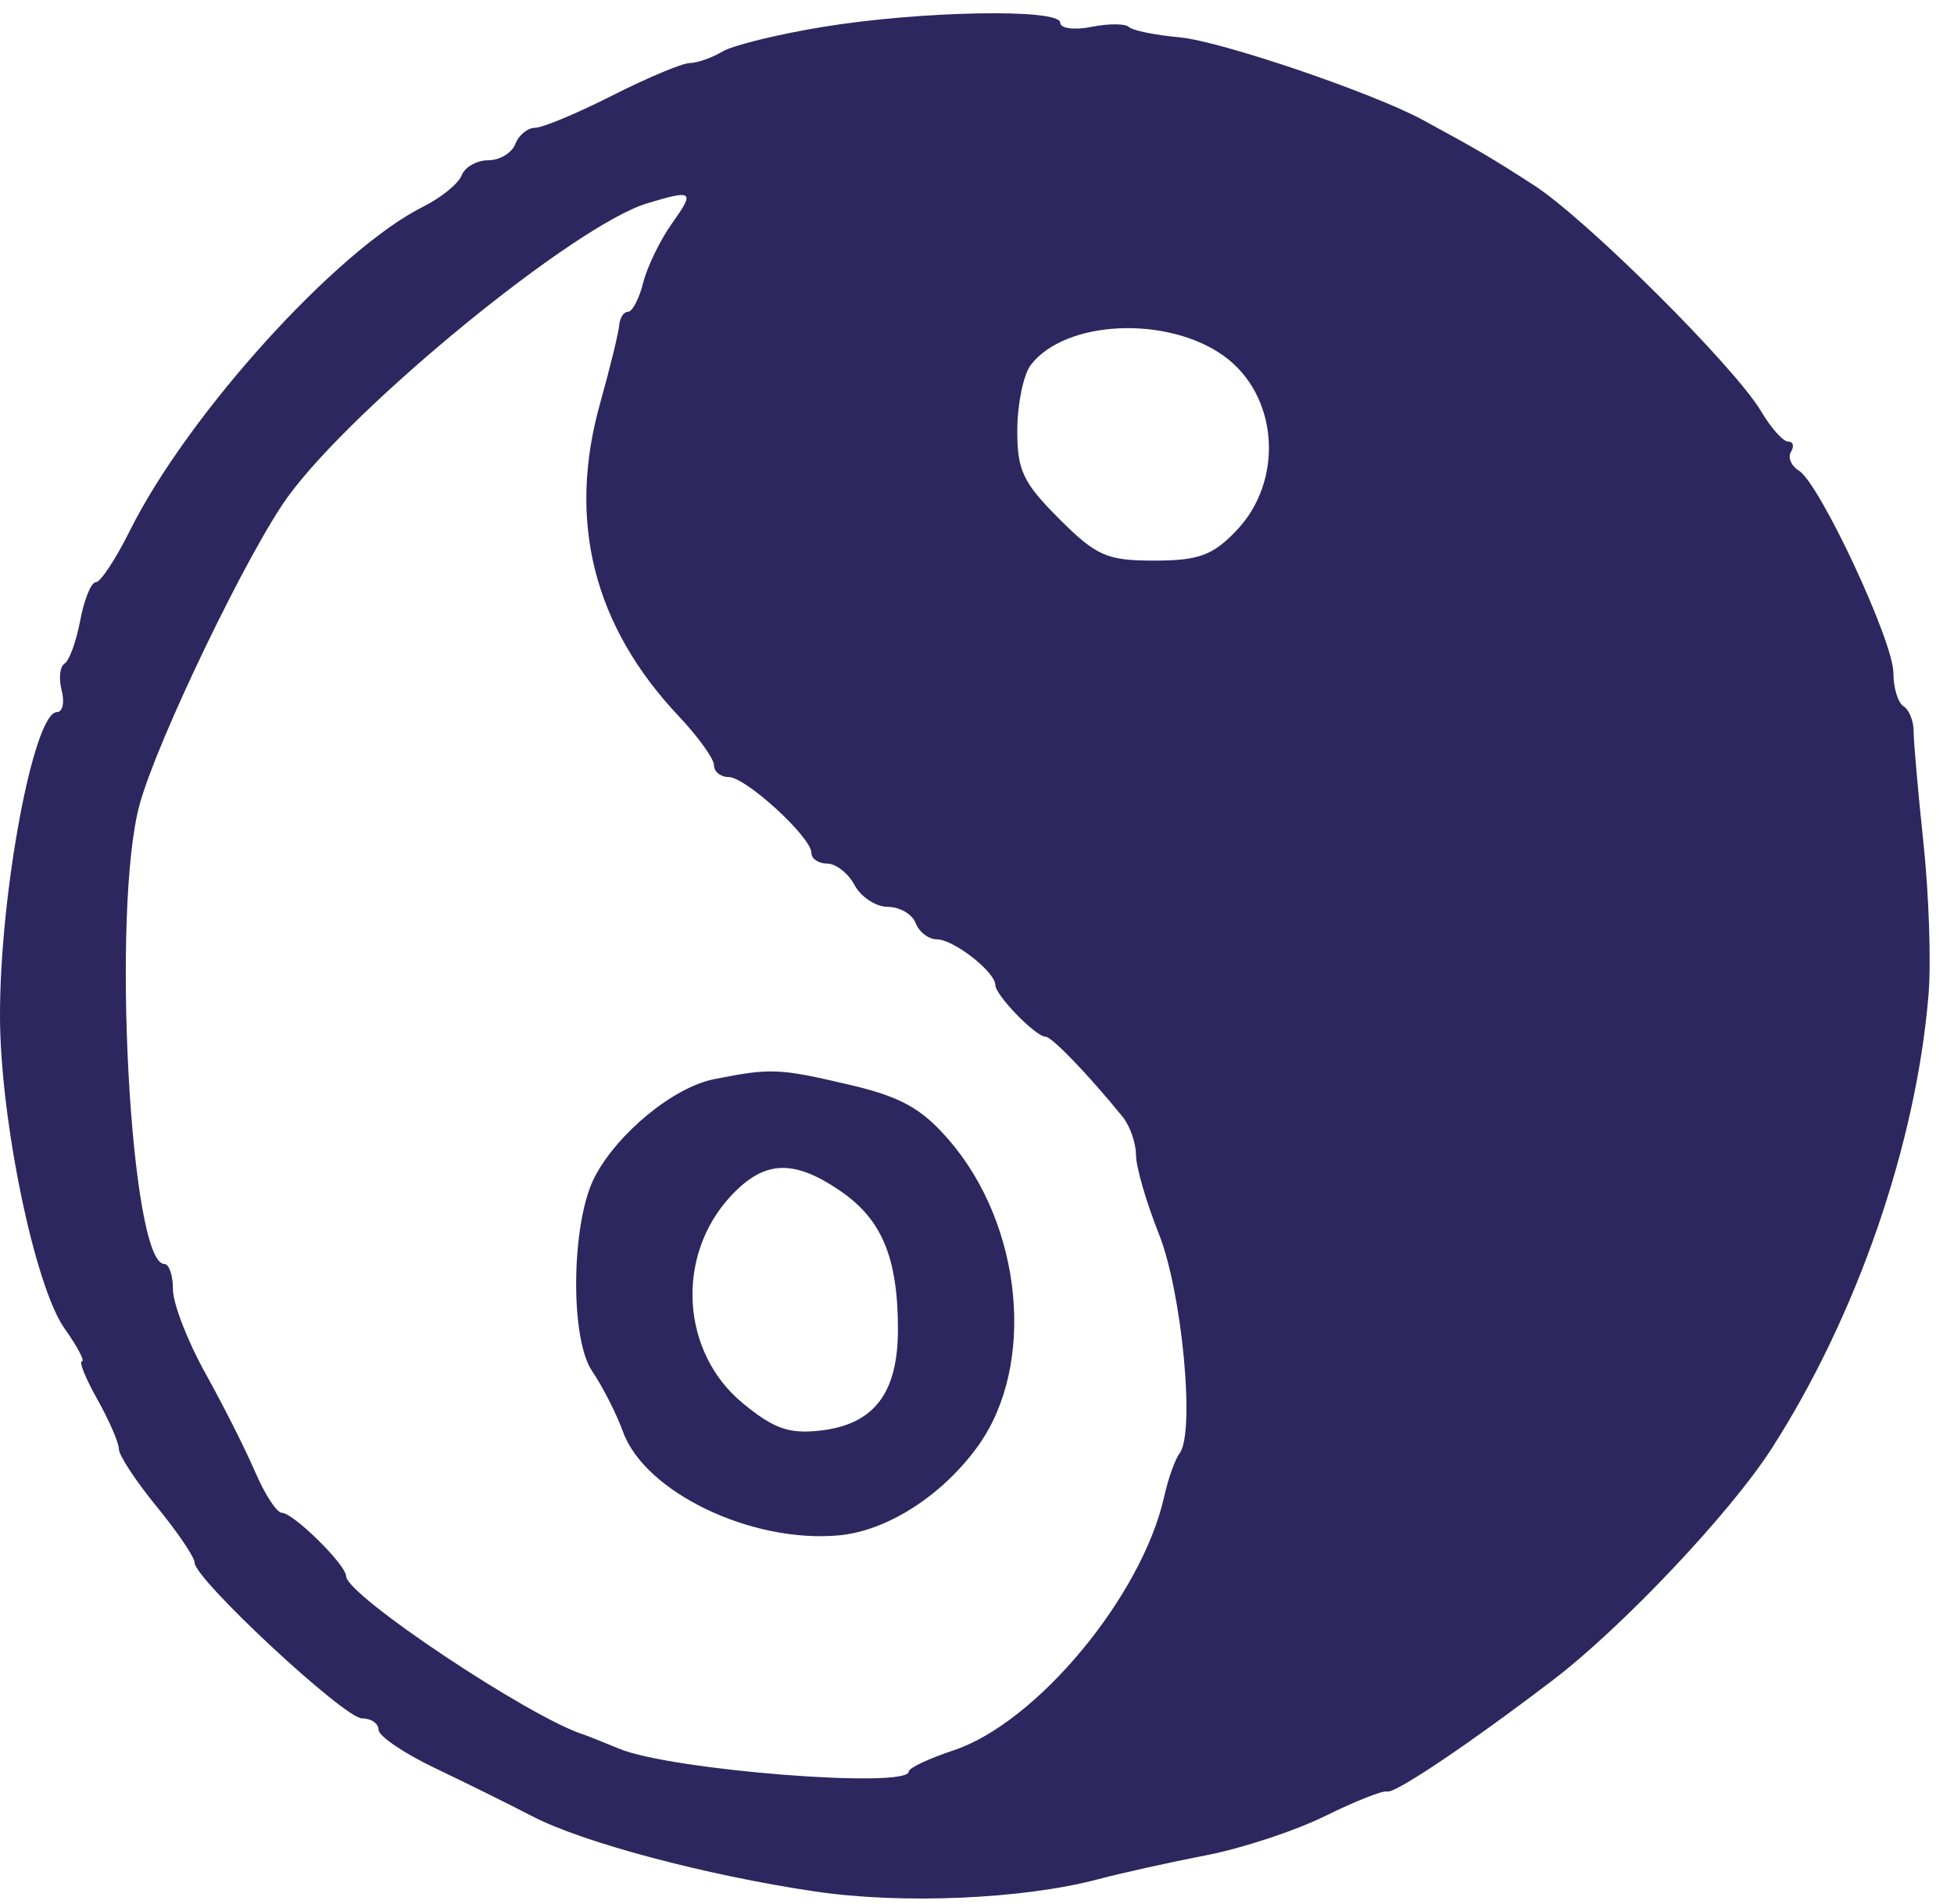 <?xml version="1.0" encoding="UTF-8"?> <svg xmlns="http://www.w3.org/2000/svg" width="78" height="76" viewBox="0 0 78 76" fill="none"><path fill-rule="evenodd" clip-rule="evenodd" d="M32.821 1.078C31.039 1.371 29.244 1.813 28.831 2.06C28.419 2.307 27.836 2.513 27.535 2.516C27.235 2.519 25.845 3.102 24.445 3.811C23.046 4.521 21.657 5.101 21.36 5.101C21.062 5.101 20.707 5.393 20.57 5.749C20.434 6.106 19.948 6.397 19.491 6.397C19.034 6.397 18.556 6.668 18.429 6.998C18.302 7.328 17.613 7.89 16.896 8.248C13.448 9.968 7.484 16.556 5.181 21.191C4.619 22.319 4.01 23.242 3.825 23.242C3.64 23.242 3.361 23.925 3.204 24.759C3.048 25.593 2.766 26.371 2.578 26.487C2.389 26.603 2.337 27.087 2.461 27.562C2.585 28.037 2.501 28.425 2.274 28.425C1.344 28.425 -0.009 35.65 4.11795e-05 40.569C0.007 44.695 1.387 51.36 2.58 53.036C3.091 53.754 3.401 54.341 3.271 54.341C3.14 54.341 3.418 55.027 3.889 55.865C4.36 56.704 4.746 57.595 4.746 57.844C4.746 58.094 5.426 59.128 6.257 60.143C7.089 61.158 7.769 62.164 7.769 62.379C7.769 63.036 13.744 68.594 14.45 68.594C14.814 68.594 15.112 68.799 15.112 69.05C15.112 69.3 16.132 69.992 17.379 70.586C18.627 71.181 20.363 72.04 21.239 72.497C23.251 73.545 28.159 74.852 32.513 75.5C35.997 76.019 40.837 75.811 43.834 75.015C44.785 74.763 46.728 74.332 48.154 74.057C49.579 73.782 51.717 73.076 52.905 72.488C54.093 71.9 55.204 71.461 55.375 71.513C55.681 71.607 58.619 69.632 61.968 67.082C64.753 64.961 69.071 60.394 70.721 57.823C74.125 52.52 76.496 45.658 76.984 39.696C77.09 38.412 76.998 35.691 76.781 33.649C76.565 31.608 76.388 29.601 76.388 29.19C76.389 28.779 76.207 28.33 75.985 28.192C75.763 28.055 75.581 27.456 75.581 26.861C75.581 25.598 72.64 19.301 71.811 18.789C71.499 18.596 71.356 18.256 71.494 18.033C71.632 17.809 71.58 17.627 71.38 17.627C71.18 17.627 70.7 17.092 70.313 16.437C69.256 14.648 63.32 8.738 61.224 7.389C59.499 6.277 58.975 5.97 56.792 4.786C54.783 3.697 48.718 1.637 47.086 1.49C46.114 1.402 45.205 1.217 45.066 1.078C44.926 0.938 44.252 0.936 43.568 1.073C42.883 1.21 42.323 1.135 42.323 0.906C42.323 0.332 36.747 0.433 32.821 1.078ZM26.832 8.907C26.356 9.575 25.836 10.644 25.676 11.283C25.515 11.921 25.243 12.444 25.071 12.444C24.899 12.444 24.74 12.687 24.717 12.984C24.694 13.281 24.35 14.69 23.951 16.116C22.639 20.804 23.694 24.988 27.098 28.592C27.869 29.41 28.501 30.289 28.501 30.548C28.501 30.806 28.764 31.017 29.085 31.017C29.768 31.017 32.389 33.418 32.389 34.044C32.389 34.279 32.673 34.472 33.021 34.472C33.369 34.472 33.862 34.861 34.116 35.336C34.371 35.811 34.967 36.2 35.441 36.2C35.915 36.2 36.415 36.491 36.551 36.848C36.688 37.204 37.069 37.496 37.397 37.496C38.064 37.496 39.731 38.798 39.731 39.319C39.731 39.723 41.344 41.383 41.736 41.383C41.988 41.383 43.432 42.882 44.806 44.571C45.103 44.935 45.346 45.623 45.346 46.1C45.346 46.576 45.757 47.993 46.258 49.249C47.184 51.568 47.716 57.182 47.088 58.012C46.908 58.249 46.631 59.027 46.472 59.74C45.587 63.708 41.376 68.777 38.054 69.873C37.076 70.196 36.276 70.575 36.276 70.715C36.276 71.411 26.786 70.665 24.716 69.805C24.066 69.535 23.437 69.284 23.318 69.247C21.187 68.586 13.816 63.676 13.816 62.917C13.816 62.468 11.708 60.388 11.252 60.388C11.051 60.388 10.573 59.659 10.191 58.768C9.809 57.877 8.913 56.101 8.201 54.821C7.488 53.541 6.905 52.035 6.905 51.474C6.905 50.912 6.749 50.453 6.558 50.453C5.196 50.453 4.436 36.231 5.578 32.097C6.292 29.509 9.921 21.983 11.498 19.82C14.158 16.172 22.961 8.983 25.829 8.118C27.67 7.562 27.747 7.622 26.832 8.907ZM48.839 14.198C51.031 15.759 51.28 19.172 49.348 21.188C48.406 22.172 47.839 22.378 46.078 22.378C44.181 22.378 43.766 22.196 42.272 20.702C40.828 19.258 40.597 18.762 40.609 17.138C40.616 16.1 40.859 14.943 41.149 14.566C42.519 12.78 46.575 12.586 48.839 14.198ZM28.501 43.079C26.882 43.401 24.641 45.241 23.735 46.991C22.802 48.793 22.742 53.414 23.634 54.728C24.054 55.346 24.609 56.435 24.867 57.148C25.739 59.561 29.975 61.601 33.468 61.29C35.413 61.117 37.635 59.689 39.056 57.699C41.363 54.468 40.821 48.895 37.869 45.493C36.778 44.236 35.952 43.78 33.9 43.299C31.091 42.641 30.767 42.628 28.501 43.079ZM33.543 47.538C35.203 48.671 35.844 50.21 35.844 53.061C35.844 55.61 34.896 56.853 32.764 57.103C31.504 57.25 30.89 57.035 29.648 56.011C27.179 53.976 26.955 50.135 29.167 47.749C30.5 46.312 31.664 46.255 33.543 47.538Z" fill="#2C275F"></path></svg> 